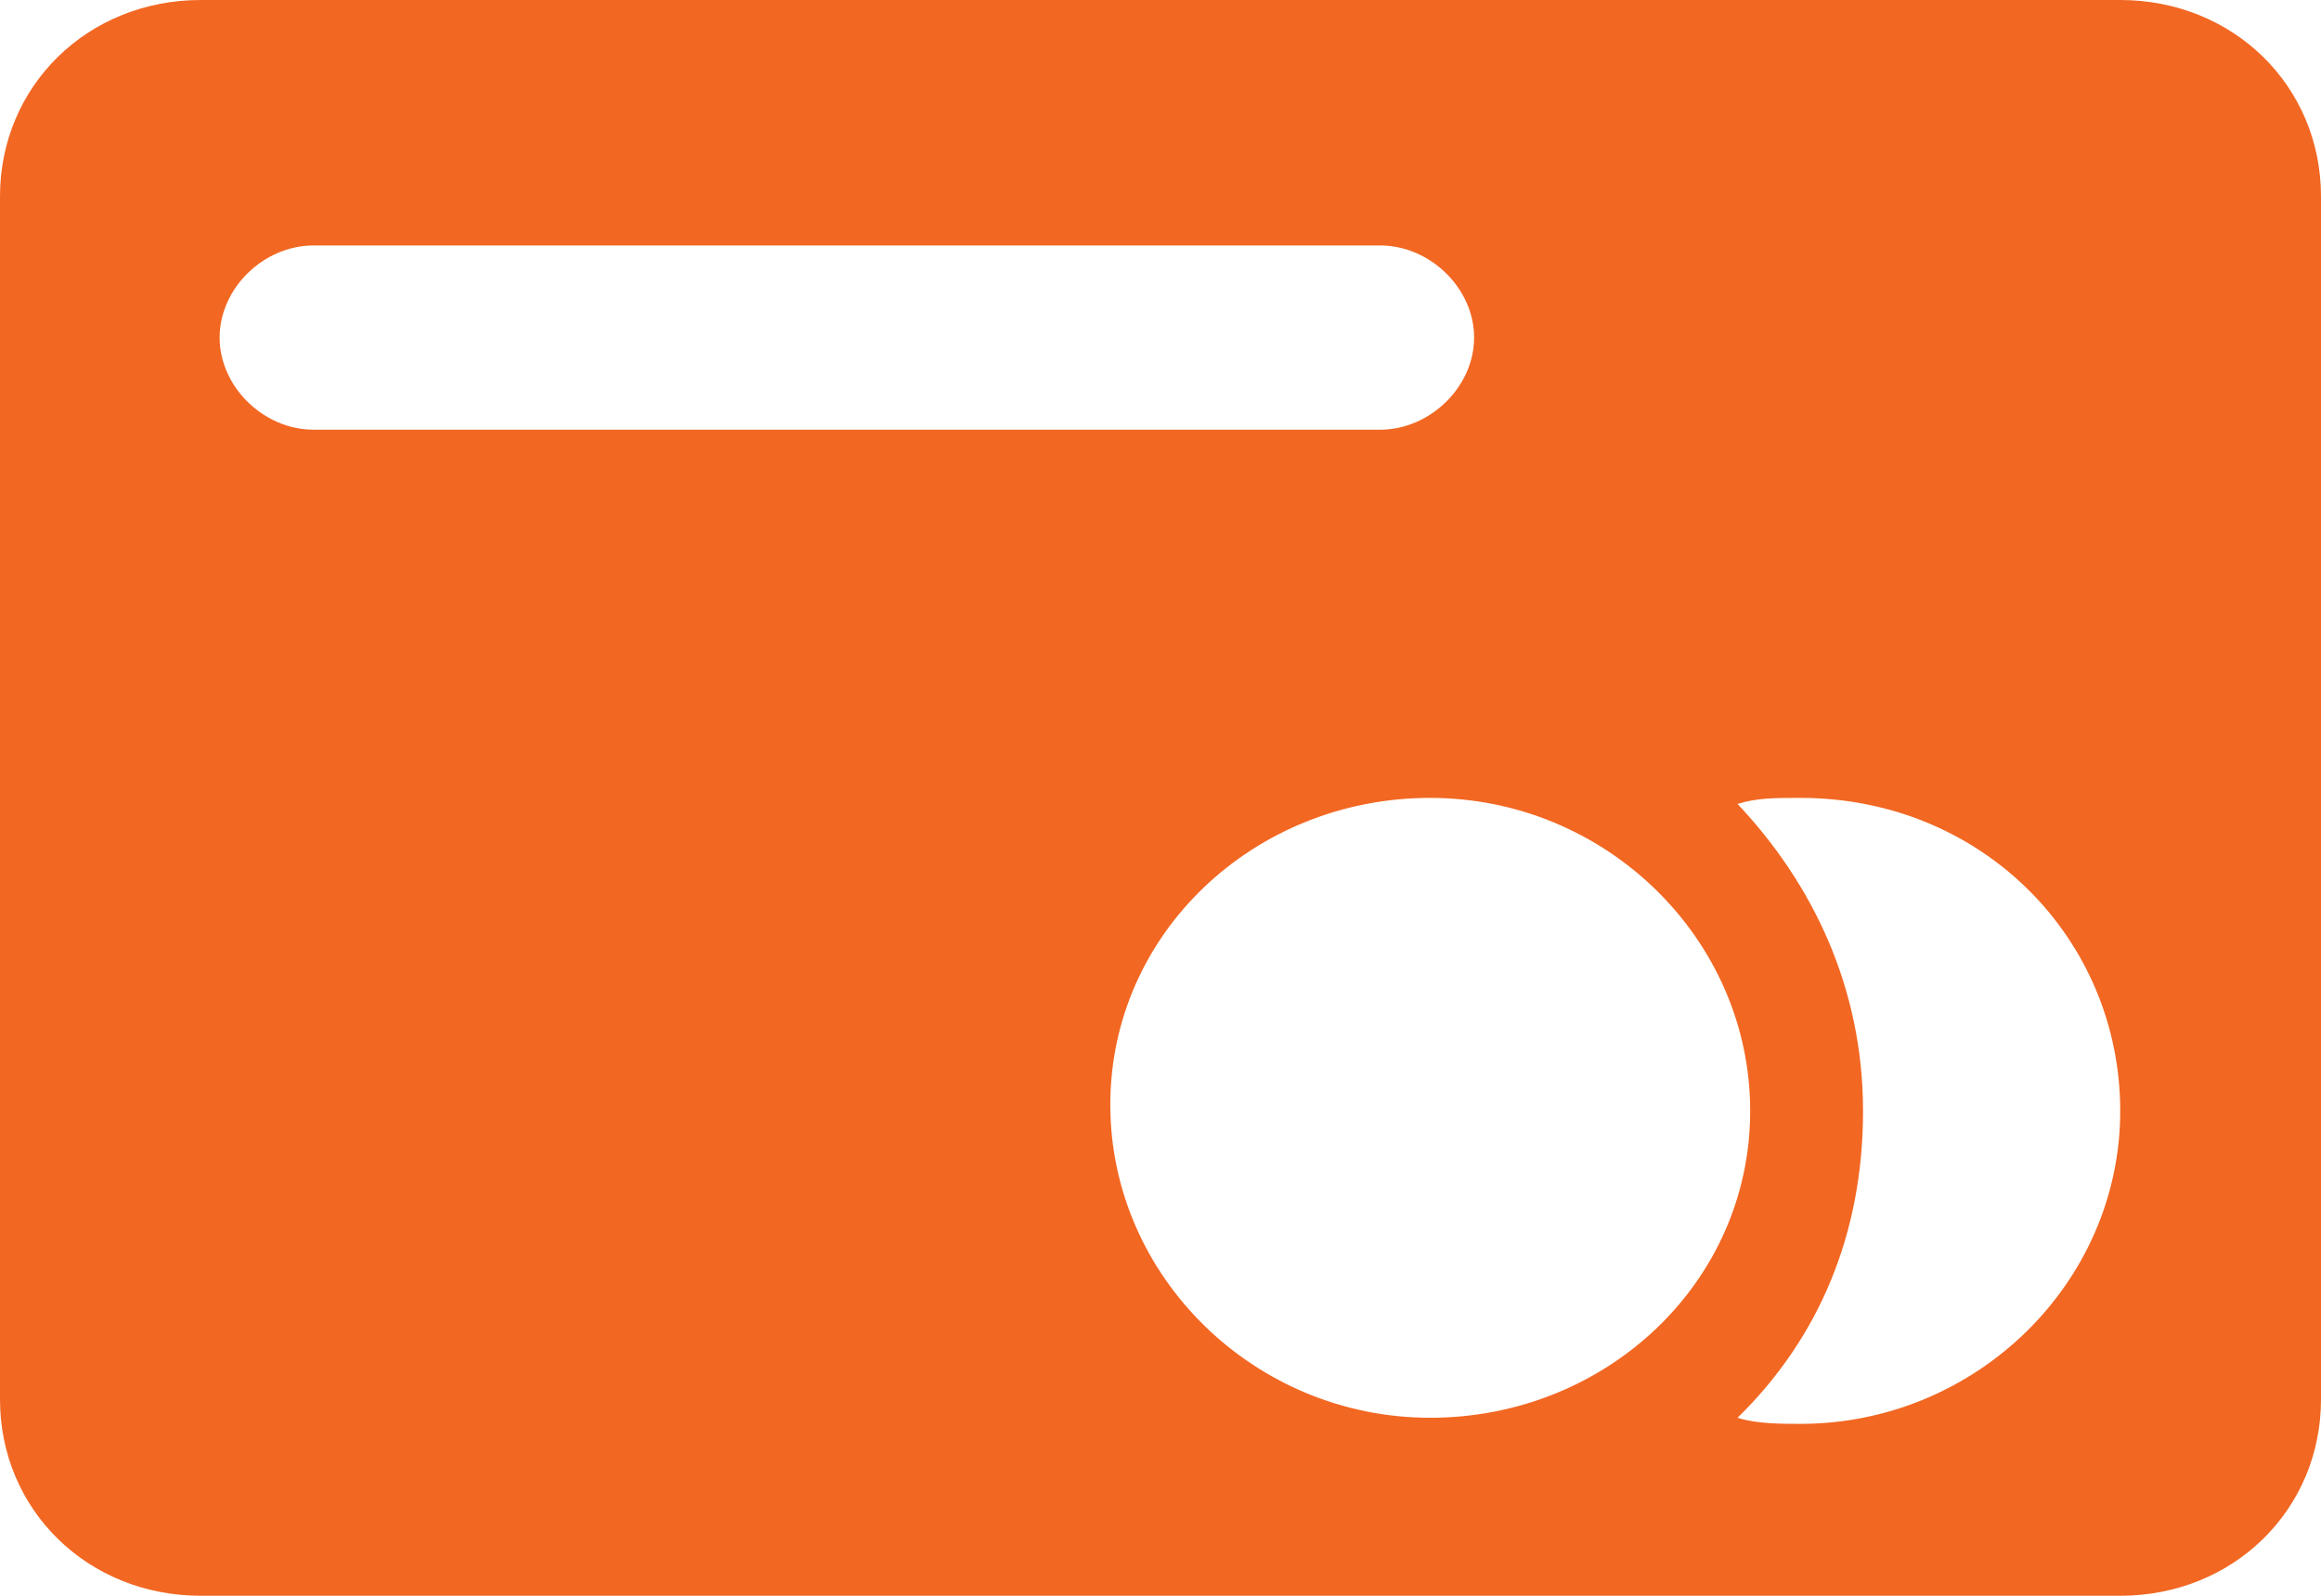 <svg width="16" height="11" viewBox="0 0 16 11" fill="none" xmlns="http://www.w3.org/2000/svg">
<path d="M16 1.354C16 0.592 15.395 0 14.616 0H1.384C0.605 0 0 0.592 0 1.354V9.646C0 10.408 0.605 11 1.384 11H14.616C15.395 11 16 10.408 16 9.646V1.354ZM1.514 2.327C1.514 1.988 1.816 1.692 2.162 1.692H9.514C9.859 1.692 10.162 1.988 10.162 2.327C10.162 2.665 9.859 2.962 9.514 2.962H2.162C1.816 2.962 1.514 2.665 1.514 2.327ZM9.859 9.773C8.649 9.773 7.654 8.8 7.654 7.615C7.654 6.431 8.649 5.5 9.859 5.5C11.07 5.5 12.065 6.473 12.065 7.658C12.065 8.842 11.07 9.773 9.859 9.773ZM14.616 7.658C14.616 8.842 13.622 9.815 12.411 9.815C12.281 9.815 12.108 9.815 11.978 9.773C12.54 9.223 12.843 8.504 12.843 7.658C12.843 6.812 12.497 6.092 11.978 5.542C12.108 5.5 12.238 5.5 12.411 5.5C13.665 5.5 14.616 6.473 14.616 7.658Z" fill="#F26722"/>
</svg>

